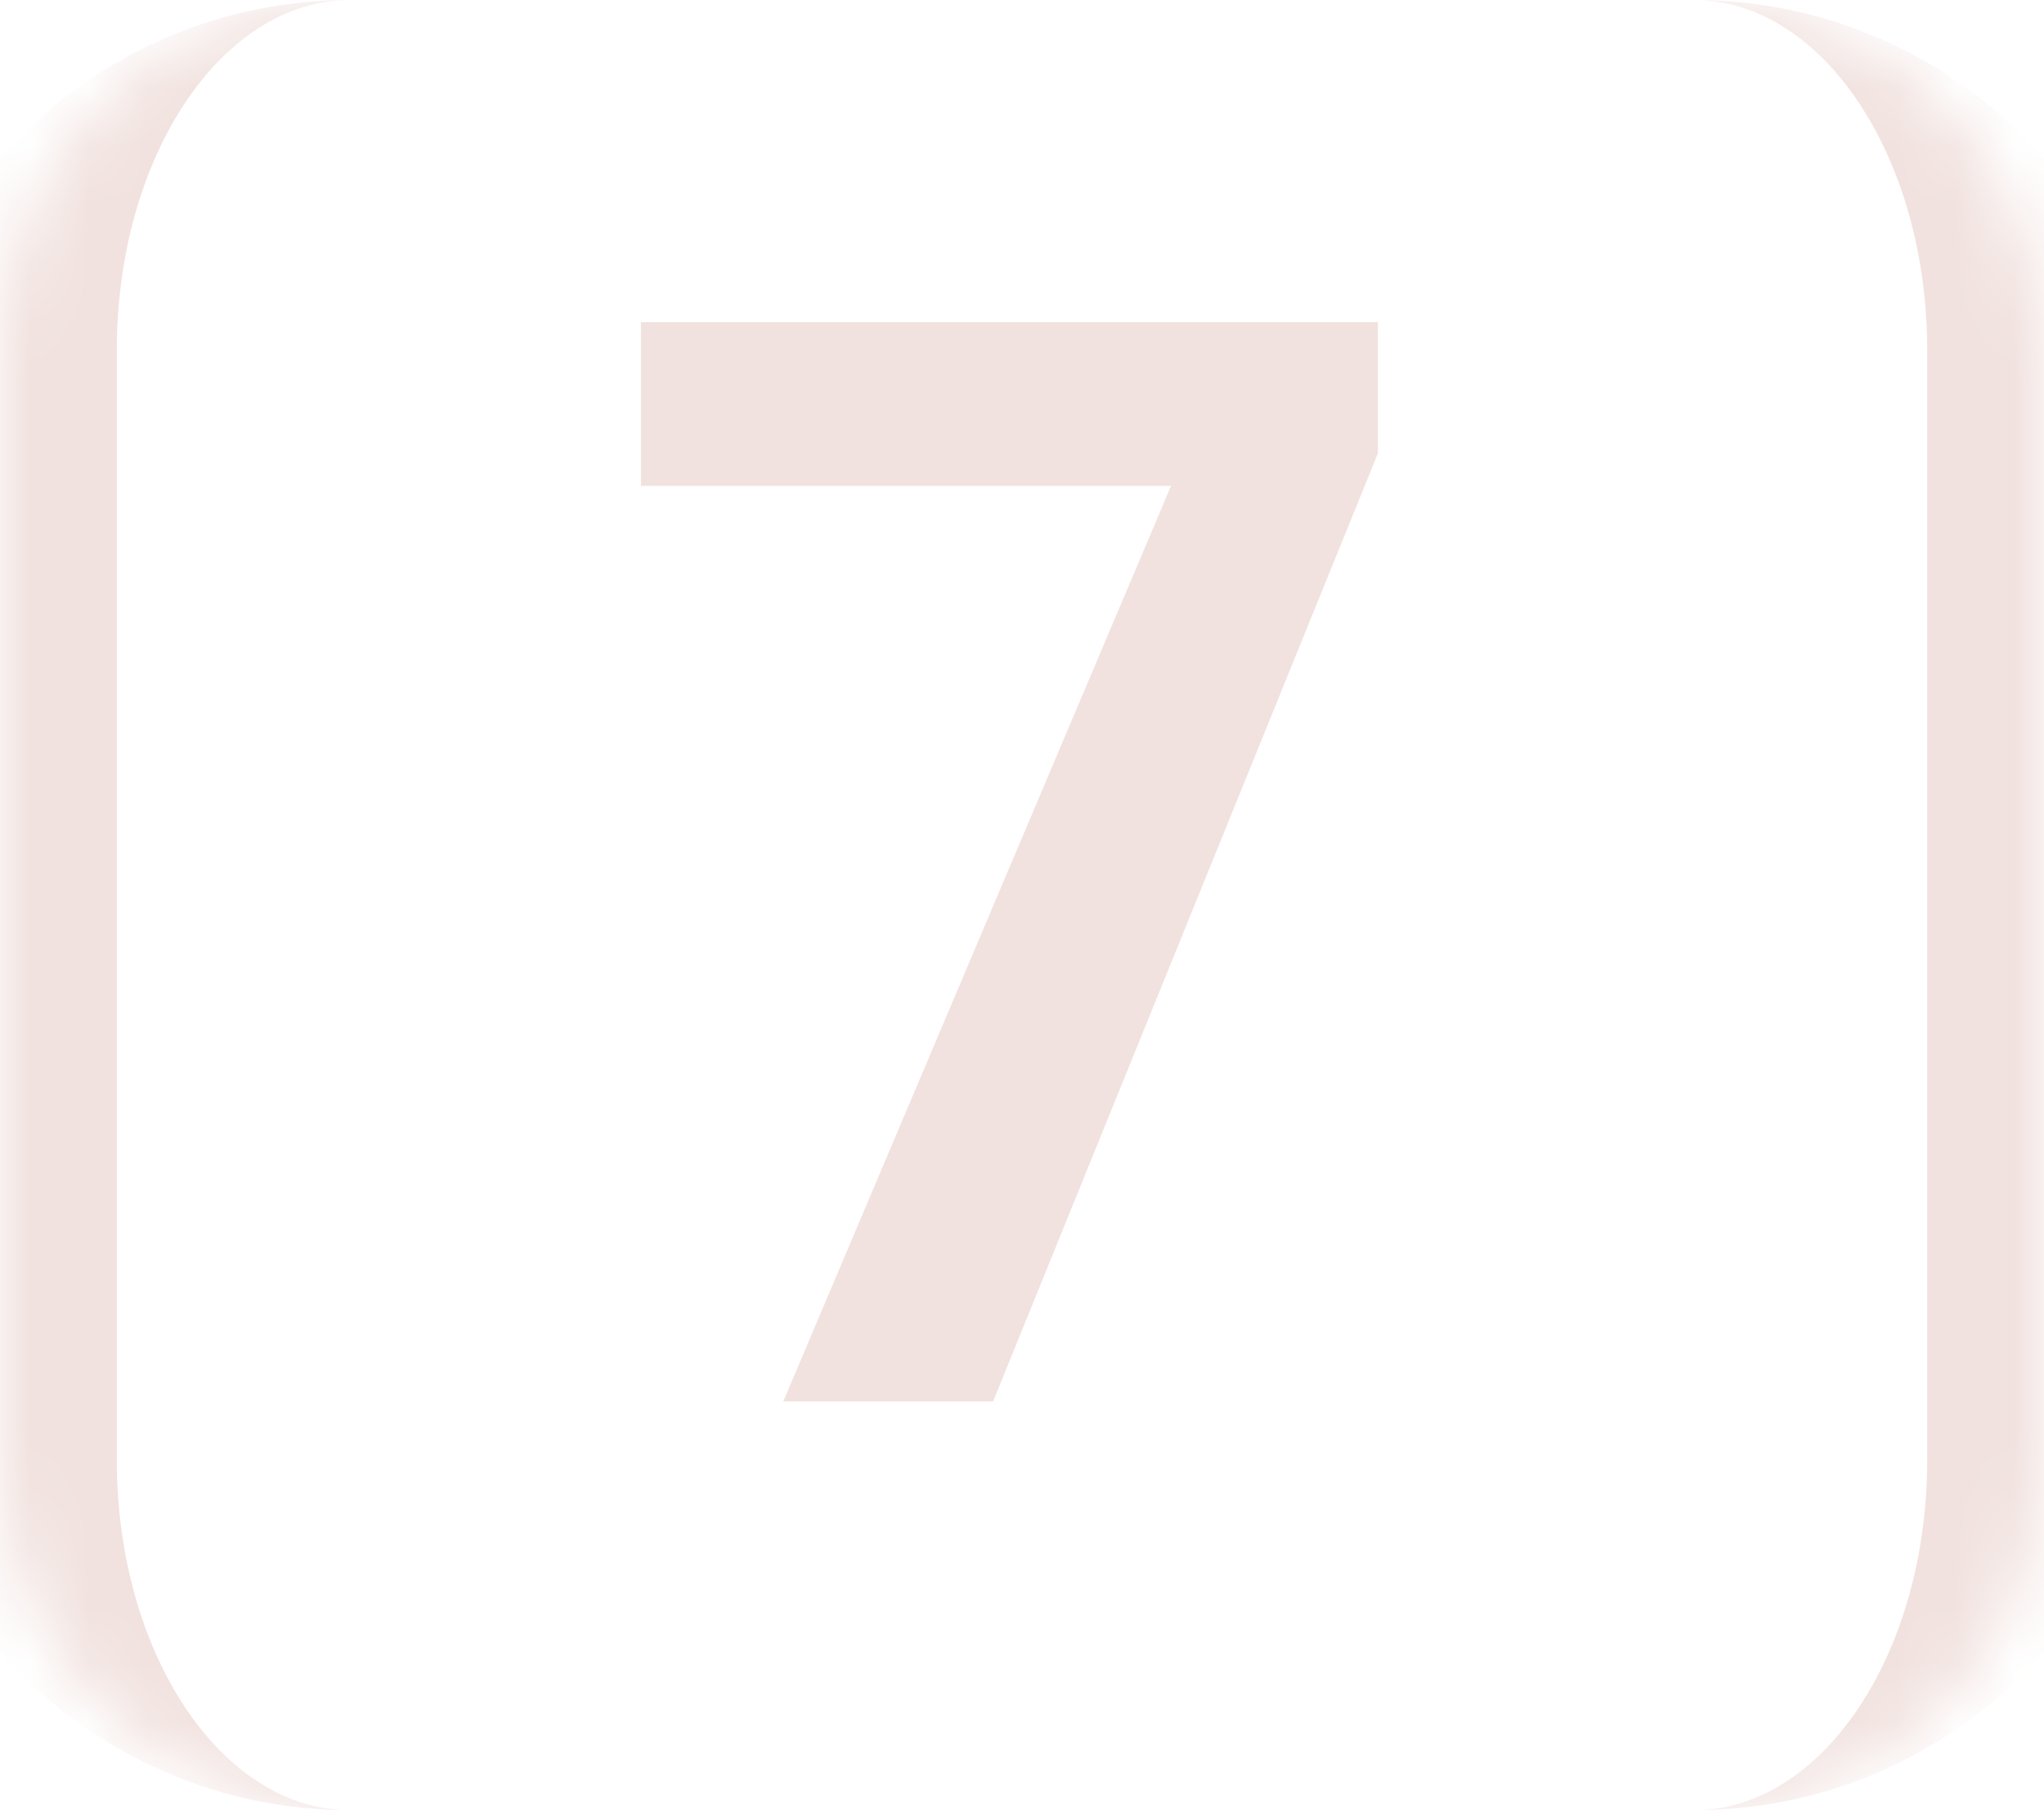 <?xml version="1.0" encoding="UTF-8"?> <svg xmlns="http://www.w3.org/2000/svg" viewBox="0 0 35.00 31.00" data-guides="{&quot;vertical&quot;:[],&quot;horizontal&quot;:[]}"><defs></defs><mask x="0" y="0" width="35" height="31" fill="white" maskUnits="userSpaceOnUse" maskContentUnits="userSpaceOnUse" id="tSvg18c952774cf"><path fill="#f1e2df" stroke="none" fill-opacity="1" stroke-width="1" stroke-opacity="1" id="tSvge86b8cf20f" title="Path 3" d="M0 6C0 2.686 2.686 0 6 0C13.667 0 21.333 0 29 0C32.314 0 35 2.686 35 6C35 12.333 35 18.667 35 25C35 28.314 32.314 31 29 31C21.333 31 13.667 31 6 31C2.686 31 0 28.314 0 25C0 18.667 0 12.333 0 6Z"></path></mask><path fill="#f1e2df" stroke="none" fill-opacity="1" stroke-width="1" stroke-opacity="1" mask="url(#tSvg18c952774cf)" id="tSvg132e3bd559e" title="Path 4" d="M0 0C11.667 0 23.333 0 35 0ZM35 31C23.333 31 11.667 31 0 31ZM6 31C1.582 31 -2 27.418 -2 23C-2 18 -2 13 -2 8C-2 3.582 1.582 0 6 0C3.791 0 2 2.686 2 6C2 12.333 2 18.667 2 25C2 28.314 3.791 31 6 31ZM29 0C33.418 0 37 3.582 37 8C37 13 37 18 37 23C37 27.418 33.418 31 29 31C31.209 31 33 28.314 33 25C33 18.667 33 12.333 33 6C33 2.686 31.209 0 29 0Z"></path><path fill="#f1e2df" stroke="none" fill-opacity="1" stroke-width="1" stroke-opacity="1" id="tSvge3af12fdfe" title="Path 5" d="M13.412 24C15.625 18.774 17.839 13.547 20.052 8.321C17.026 8.321 14 8.321 10.975 8.321C10.975 7.386 10.975 6.451 10.975 5.516C15.181 5.516 19.387 5.516 23.594 5.516C23.594 6.265 23.594 7.014 23.594 7.763C21.398 13.175 19.201 18.588 17.005 24C15.807 24 14.61 24 13.412 24Z"></path></svg> 